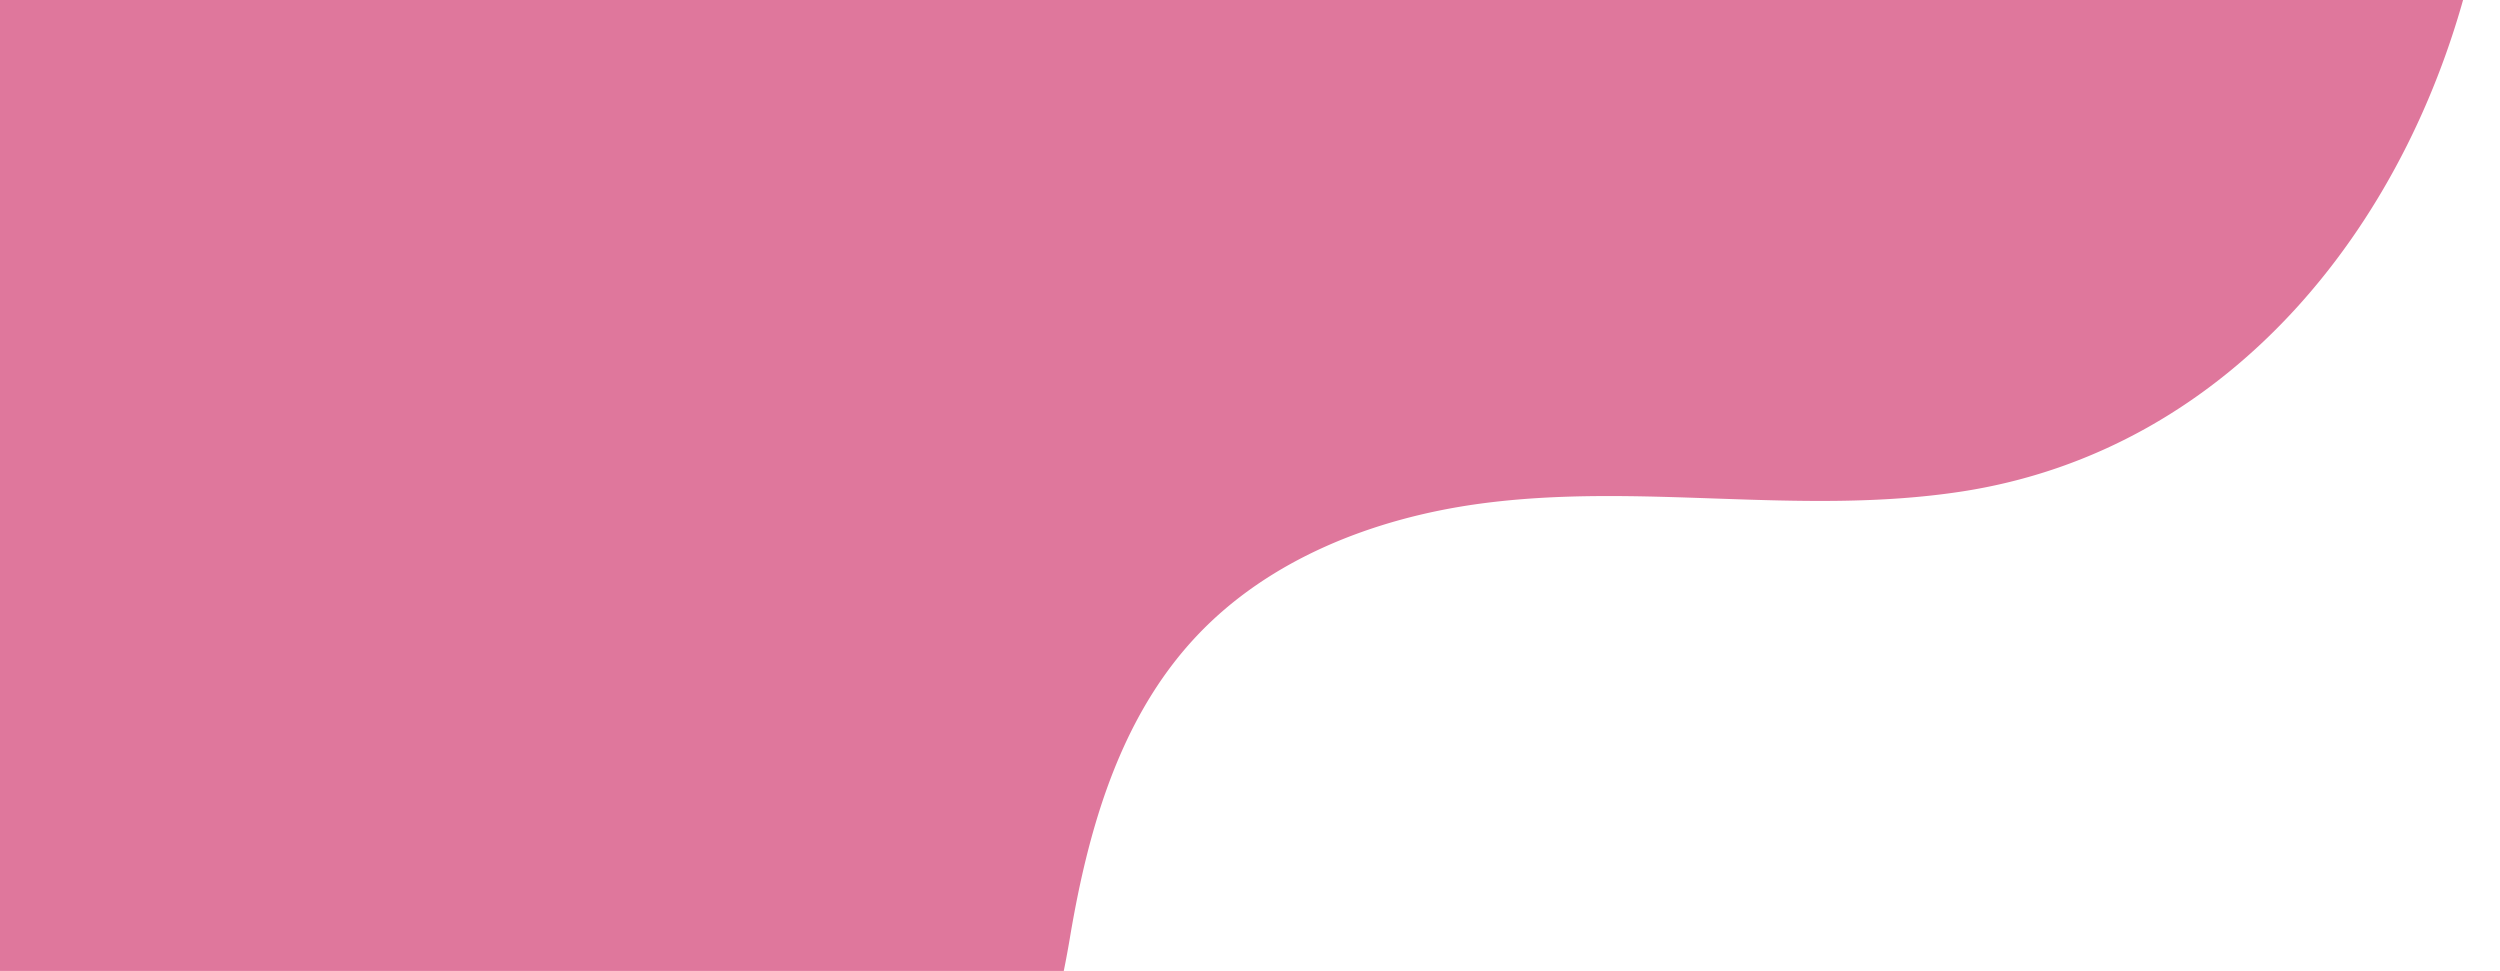 <svg xmlns="http://www.w3.org/2000/svg" width="1084" height="421" fill="none"><path fill="#DF779C" d="M467.578 386.928c8.415-40.457 22.458-80.478 51.173-111.032 31.478-33.496 76.919-51.151 122.443-57.428 69.676-9.553 138.847 5.304 208.678-5.236C968.73 195.312 1047.06 94.159 1072.6-18.131c21.64-95.15 11.51-200.573-34.83-287.101-17.69-33.049-40.834-63.172-69.173-87.77-305.54-265.149-784.211-66.745-1016.864 200.558C-122.482-107.139-181.534-8.119-217.482 99.22c-43.196 128.847-51.936 271.895 23.852 390.757 63.291 99.296 174.142 164.308 290.056 179.718 120.413 16.03 251.976-27.195 319.007-133.147 25.745-40.736 40.552-82.83 48.429-129.62a521.85 521.85 0 0 1 3.716-20z"/></svg>